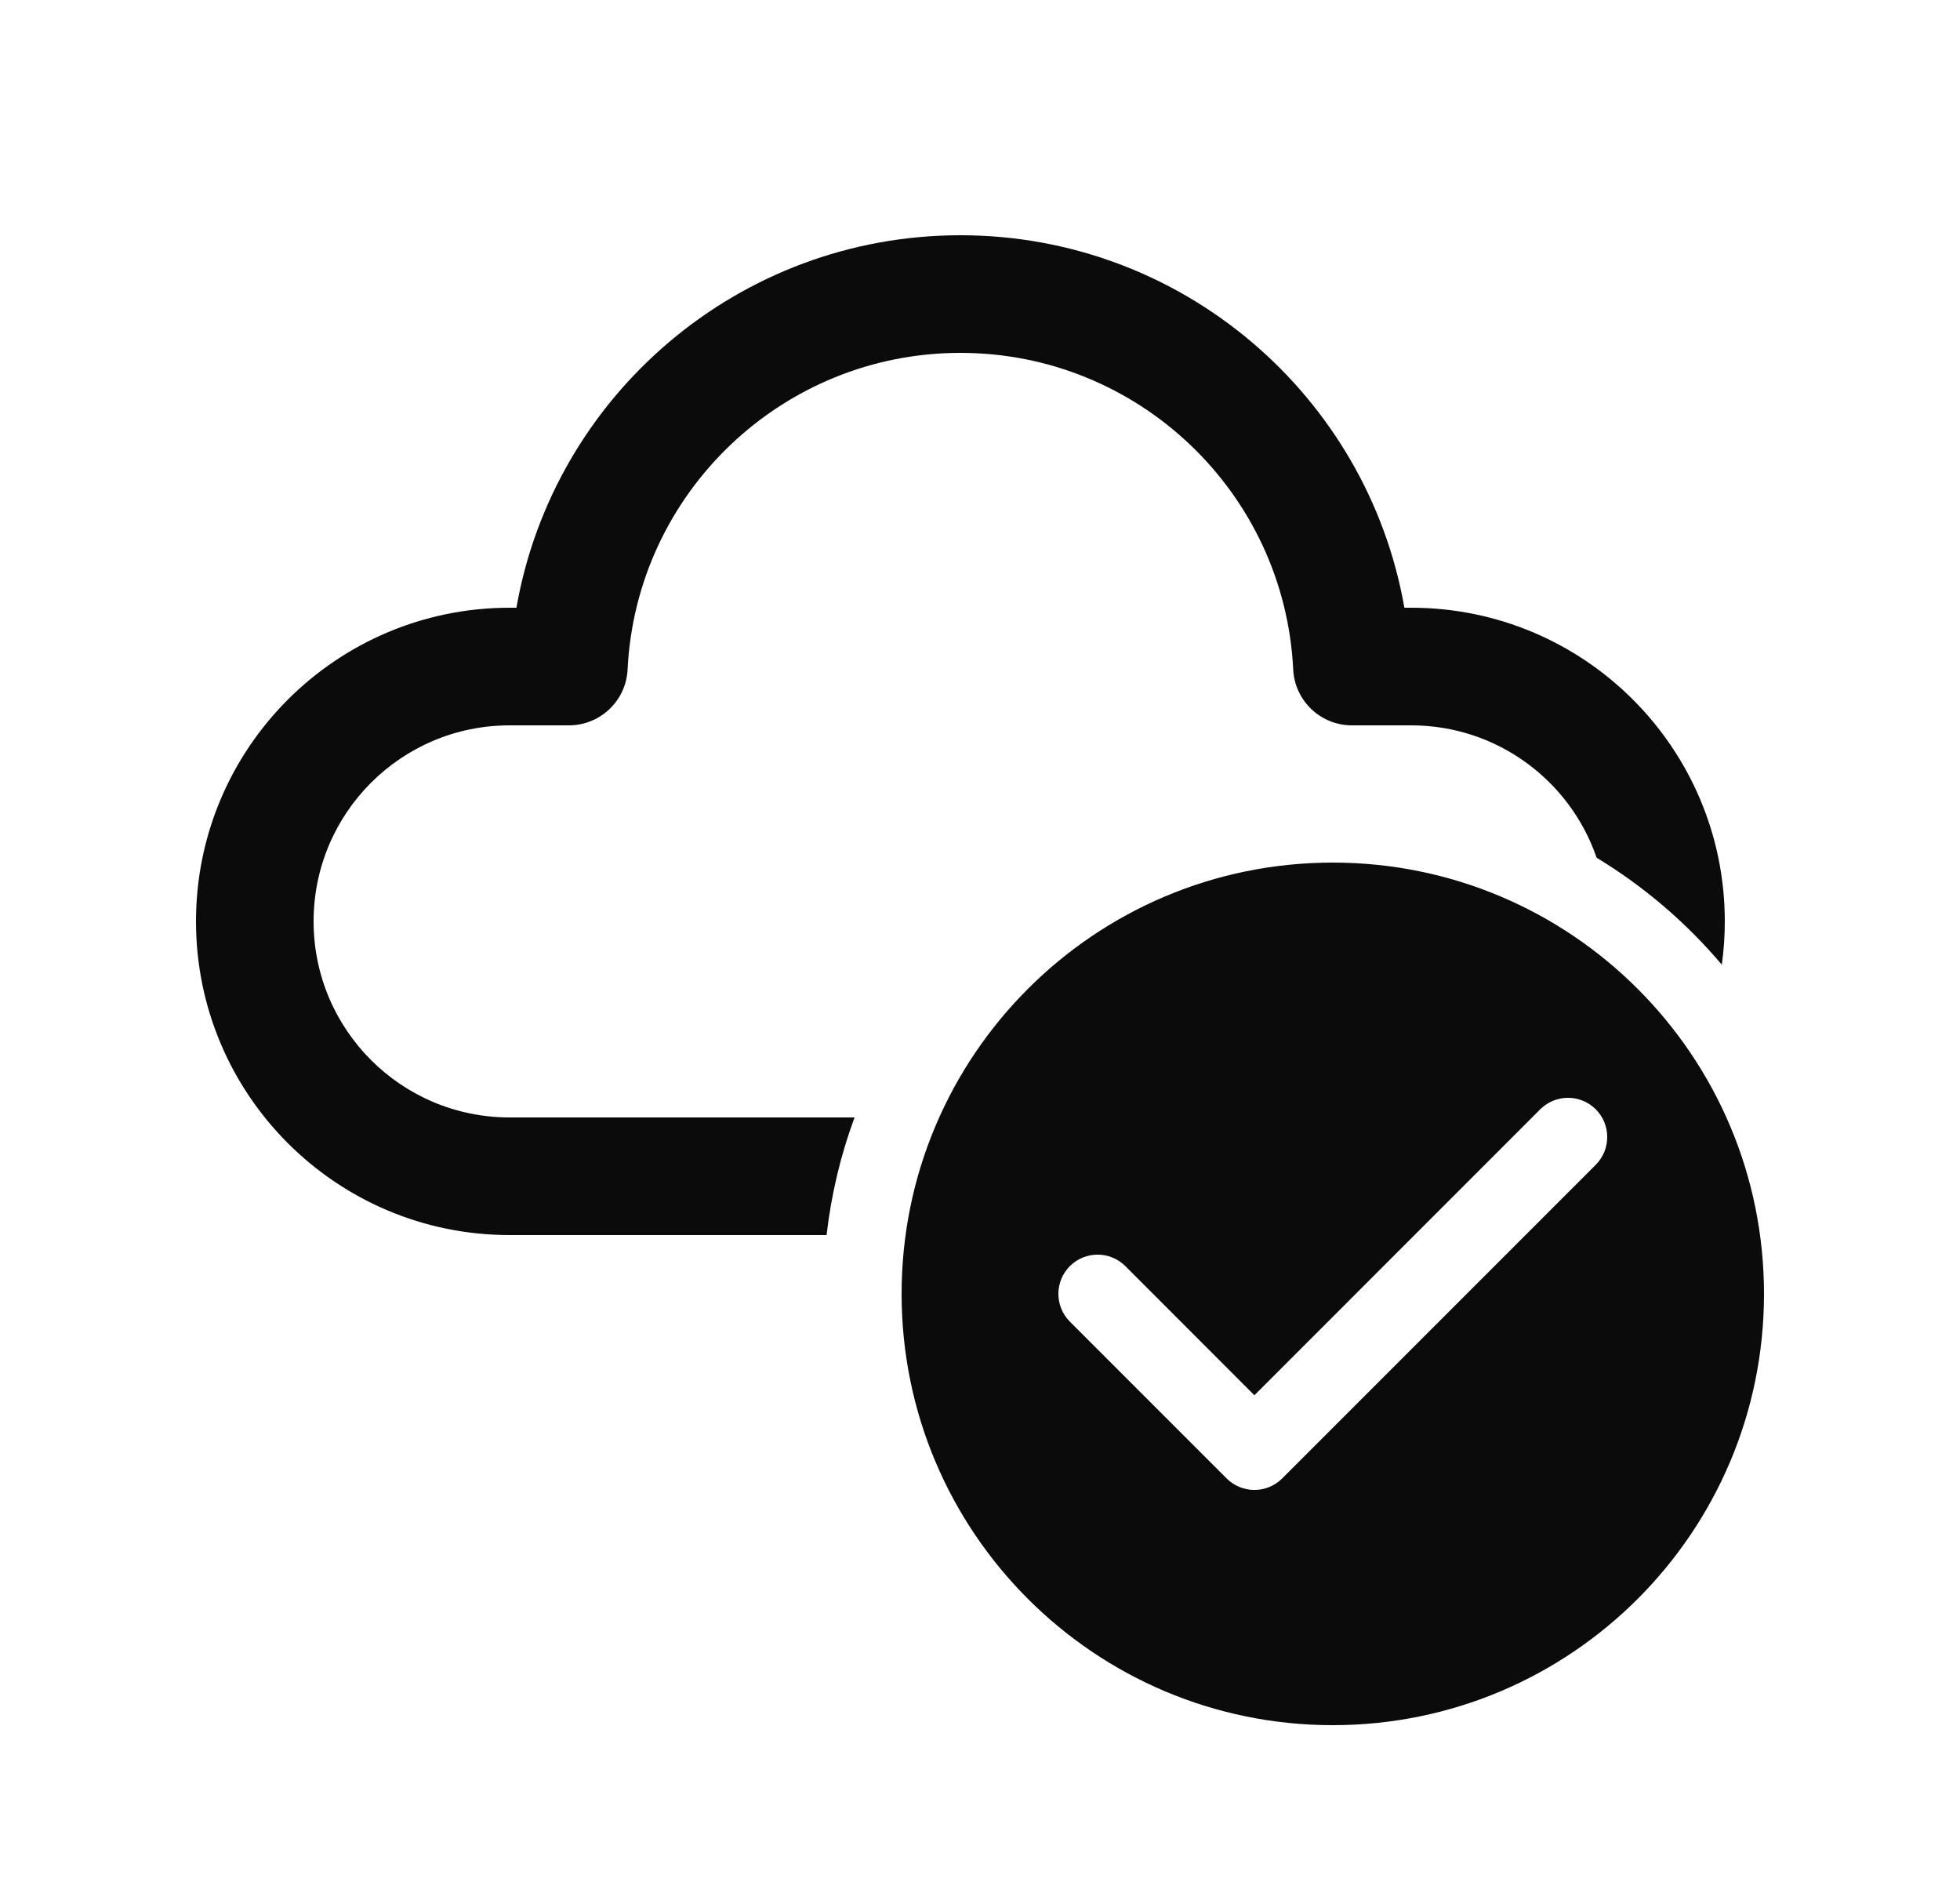 <svg width="25" height="24" viewBox="0 0 25 24" fill="none" xmlns="http://www.w3.org/2000/svg">
<g id="Cloud Checkmark">
<path id="Shape" d="M6.587 7.75C7.061 5.043 9.425 3 12.25 3C15.075 3 17.439 5.043 17.913 7.75L18 7.75C20.209 7.75 22 9.541 22 11.75C22 11.937 21.987 12.121 21.962 12.302C21.508 11.765 20.969 11.304 20.365 10.938C20.028 9.956 19.096 9.25 18 9.25L17.244 9.25C16.844 9.25 16.514 8.936 16.495 8.537C16.384 6.281 14.518 4.5 12.25 4.5C9.982 4.5 8.116 6.281 8.005 8.537C7.986 8.936 7.656 9.25 7.256 9.25L6.5 9.25C5.119 9.25 4 10.369 4 11.75C4 13.131 5.119 14.25 6.5 14.25H10.9C10.724 14.726 10.603 15.229 10.543 15.75H6.5C4.291 15.75 2.5 13.959 2.5 11.75C2.5 9.541 4.291 7.75 6.5 7.75L6.587 7.75ZM22.5 16.5C22.5 19.538 20.038 22 17 22C13.962 22 11.5 19.538 11.5 16.5C11.5 13.462 13.962 11 17 11C20.038 11 22.5 13.462 22.5 16.5ZM20.354 14.146C20.158 13.951 19.842 13.951 19.646 14.146L16 17.793L14.354 16.146C14.158 15.951 13.842 15.951 13.646 16.146C13.451 16.342 13.451 16.658 13.646 16.854L15.646 18.854C15.842 19.049 16.158 19.049 16.354 18.854L20.354 14.854C20.549 14.658 20.549 14.342 20.354 14.146Z" fill="#0B0B0B"/>
</g>
</svg>
